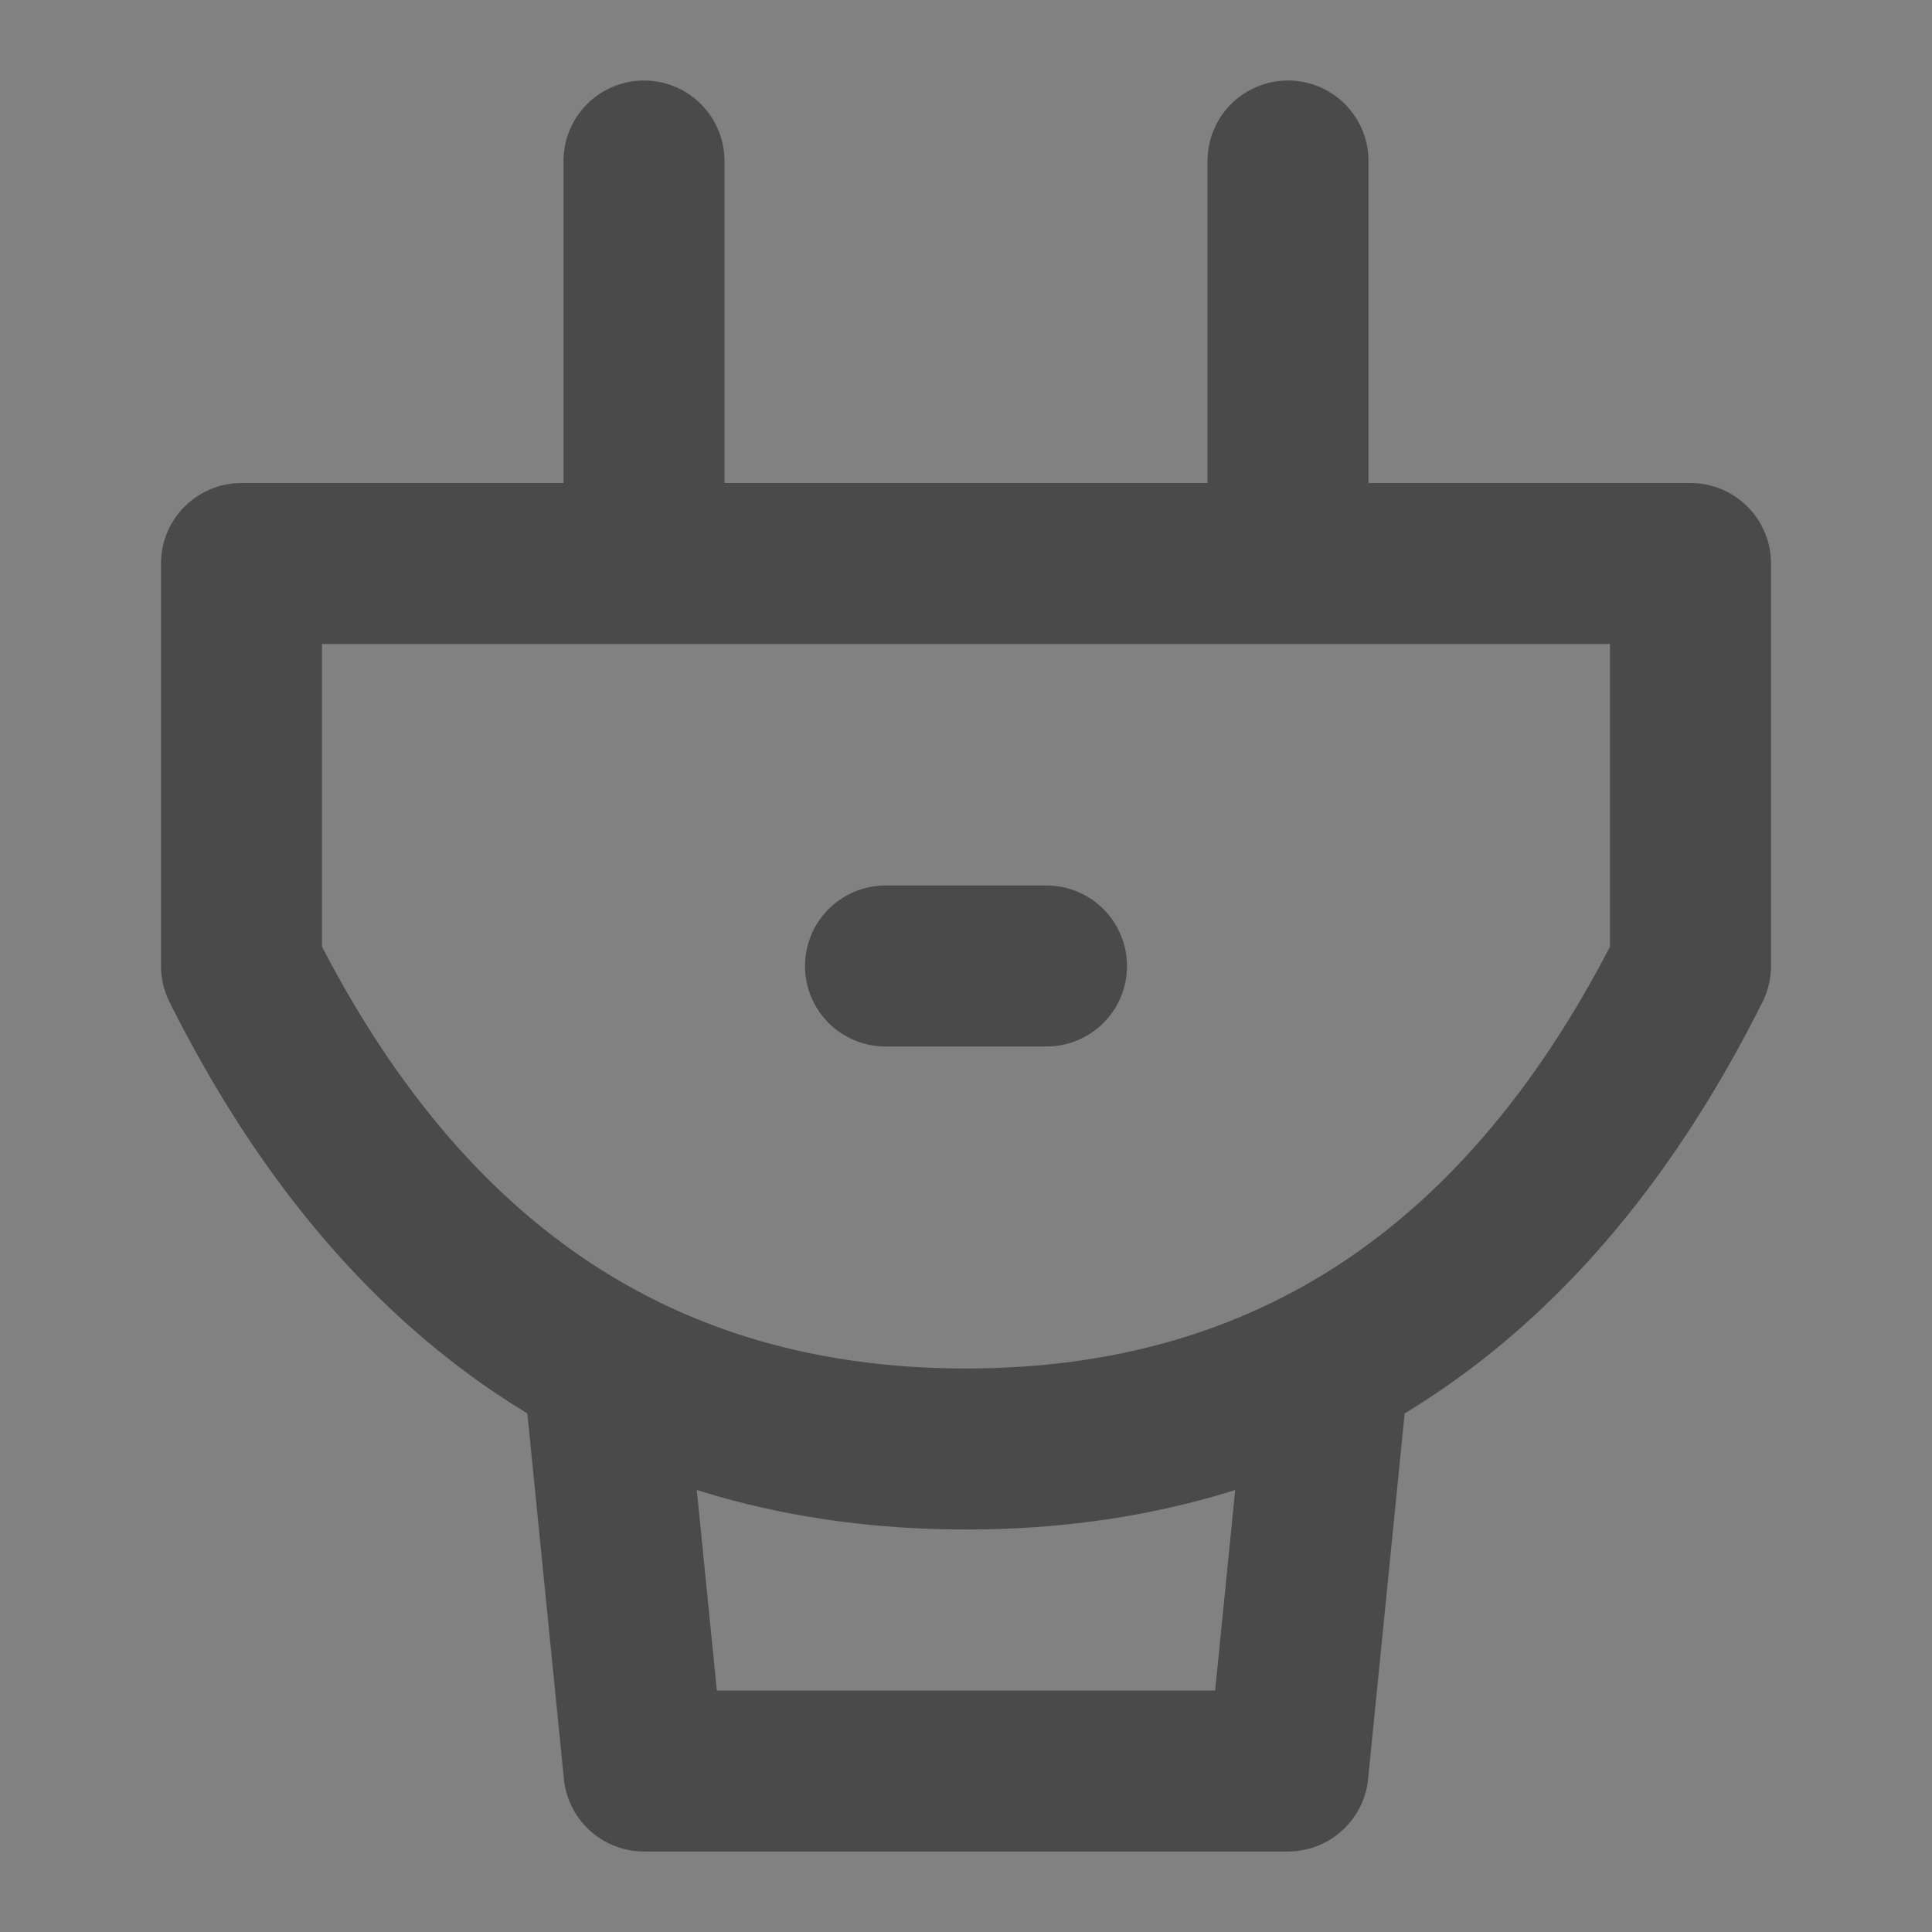 <?xml version="1.0" encoding="UTF-8"?><svg width="24" height="24" viewBox="0 0 48 48" xmlns="http://www.w3.org/2000/svg"><rect x="0" y="0" width="48" height="48" fill="#808080" stroke="none"/><g><rect width="48" height="48" fill="white" fill-opacity="0.01" stroke-linejoin="round" stroke-width="4" stroke="none" fill-rule="evenodd"/><g transform="translate(6, 4)"><path d="M0,10 L36,10 L36,20 C32,28 26,32 18,32 C10,32 4,28 0,20 L0,10 Z" stroke="#4a4a4a" fill="none" fill-rule="nonzero" stroke-linejoin="round" stroke-width="4"/><polyline stroke="#4a4a4a" stroke-linecap="round" points="27 30 26 40 10 40 9 30" stroke-linejoin="round" stroke-width="4" fill="none" fill-rule="evenodd"/><path d="M16,20 L20,20" stroke="#4a4a4a" stroke-linecap="round" stroke-linejoin="round" stroke-width="4" fill="none" fill-rule="evenodd"/><path d="M10,8 L10,0" stroke="#4a4a4a" stroke-linecap="round" transform="translate(10, 4) rotate(180) translate(-10, -4) " stroke-linejoin="round" stroke-width="4" fill="none" fill-rule="evenodd"/><path d="M26,8 L26,0" stroke="#4a4a4a" stroke-linecap="round" transform="translate(26, 4) rotate(180) translate(-26, -4) " stroke-linejoin="round" stroke-width="4" fill="none" fill-rule="evenodd"/></g></g></svg>
